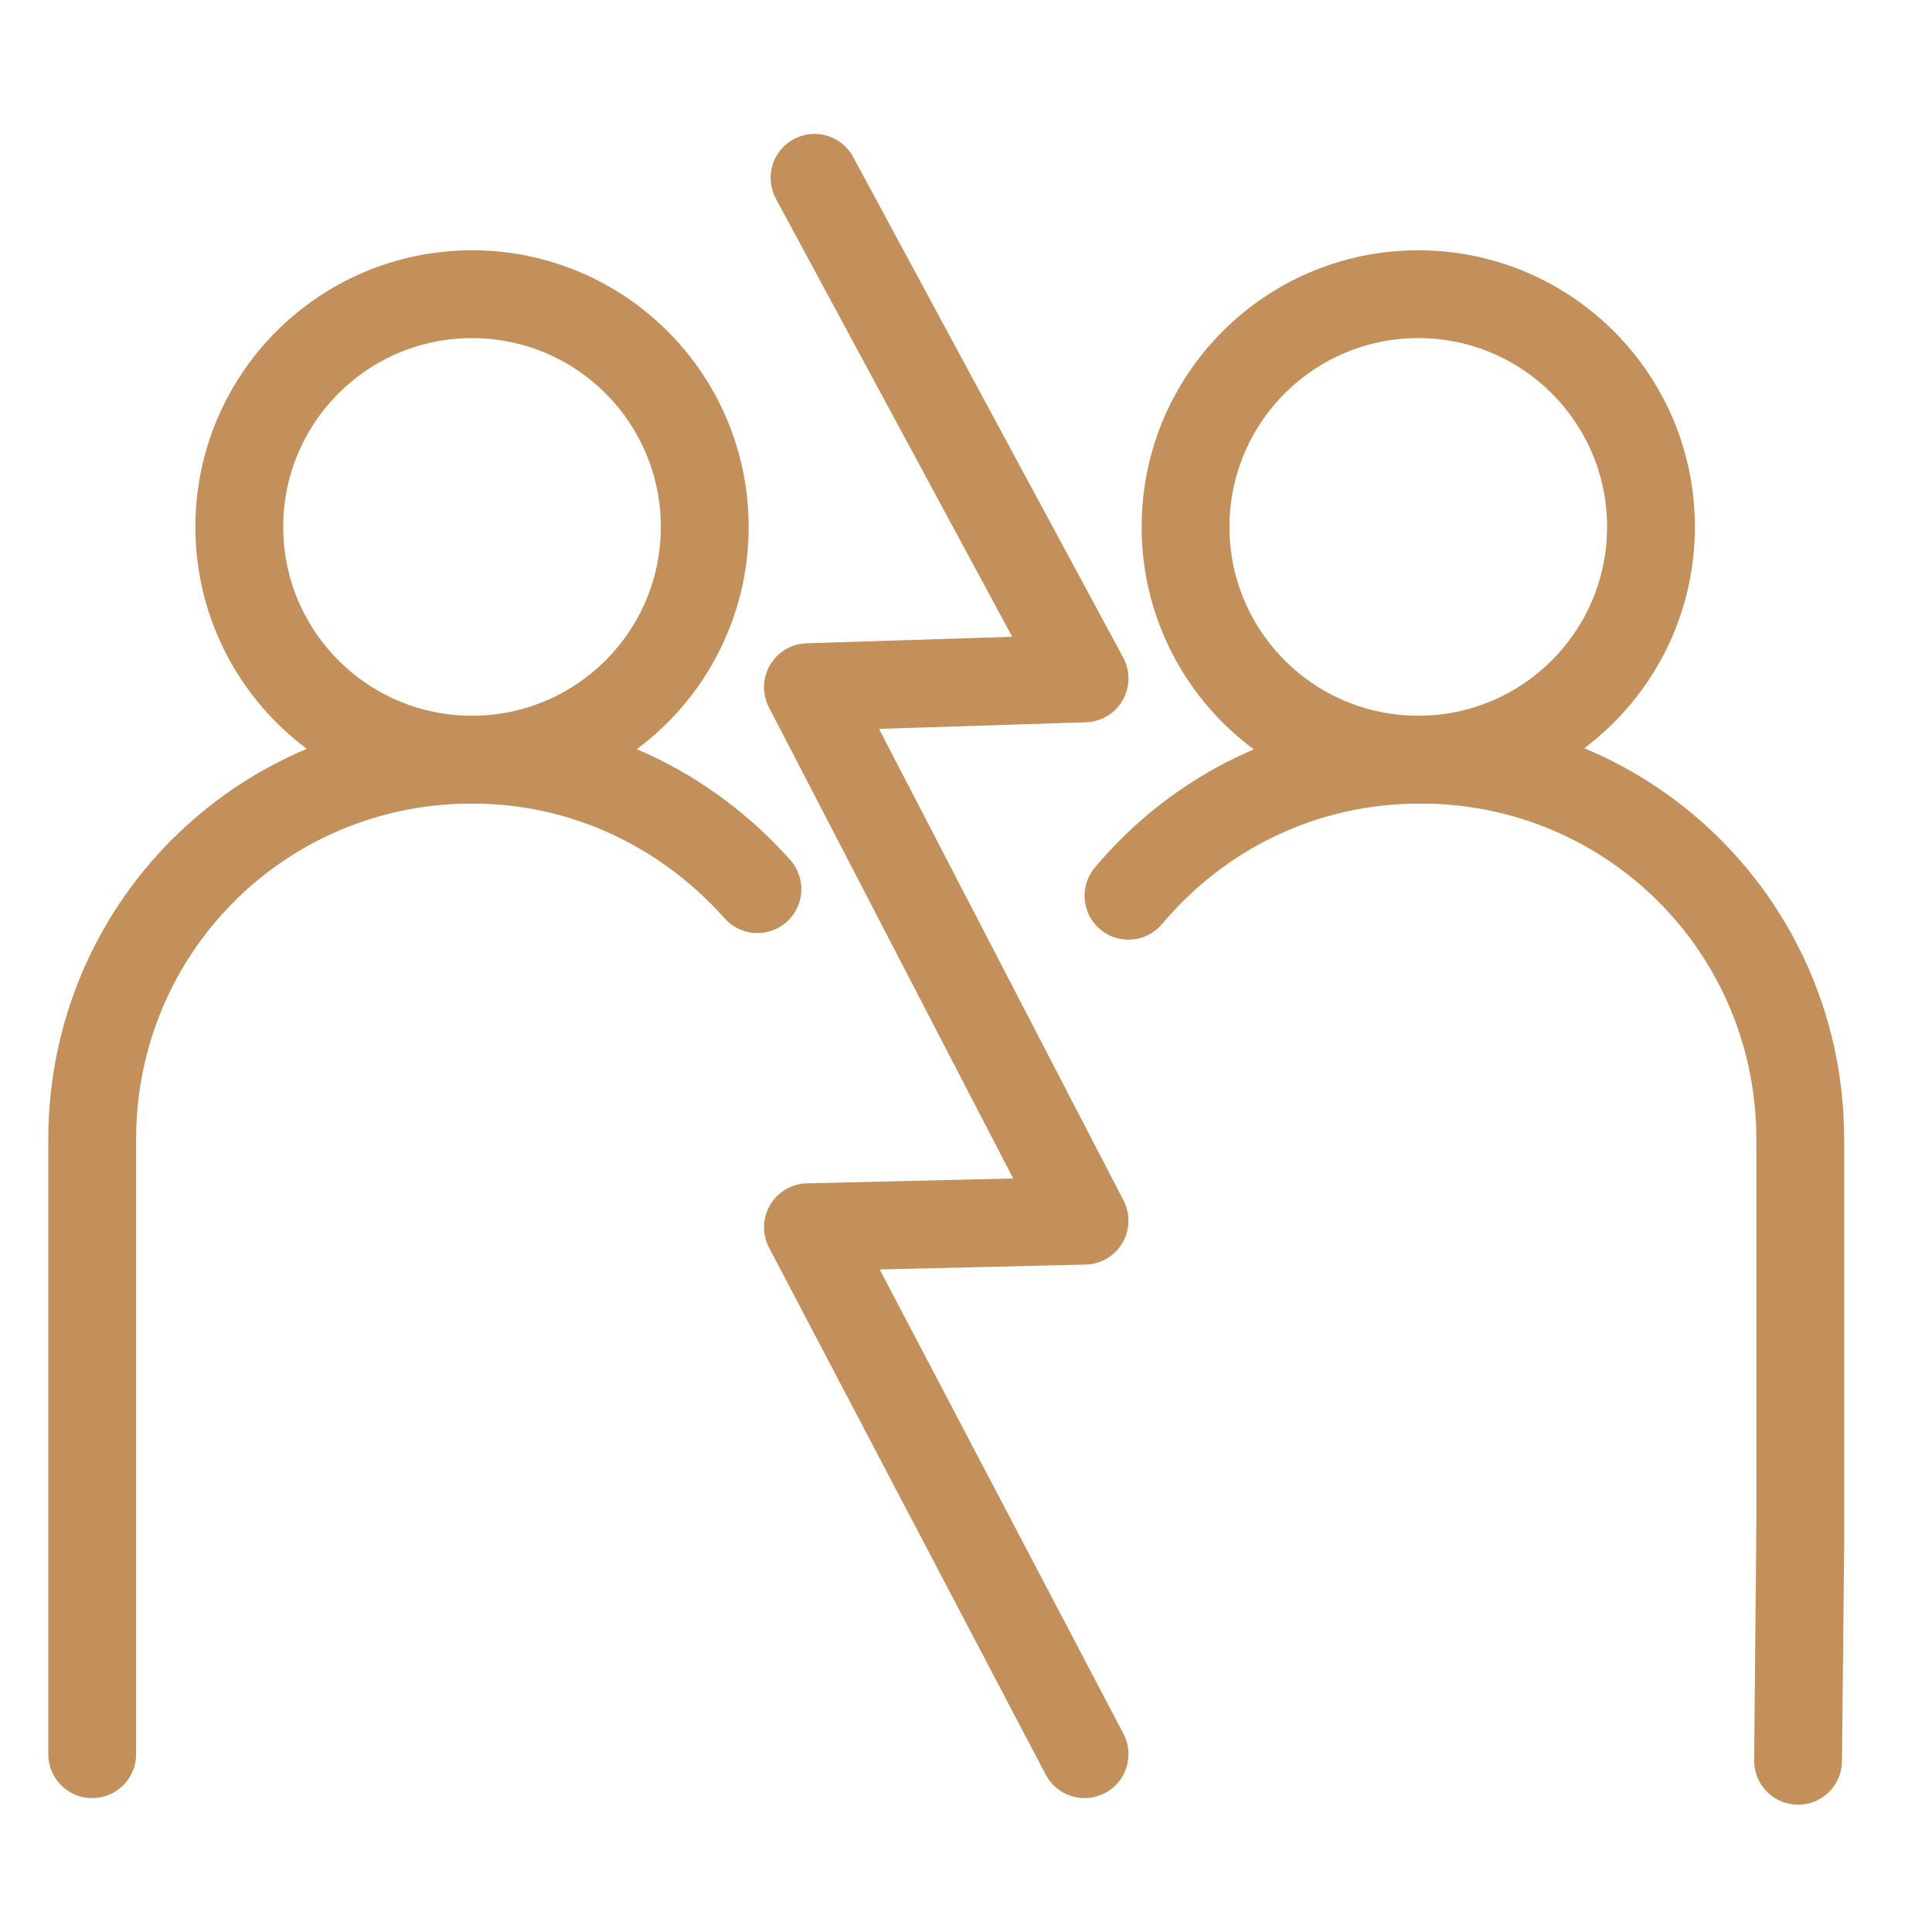 <?xml version="1.0" encoding="UTF-8"?>
<!-- Generator: Adobe Illustrator 28.0.0, SVG Export Plug-In . SVG Version: 6.00 Build 0)  -->
<svg xmlns="http://www.w3.org/2000/svg" xmlns:xlink="http://www.w3.org/1999/xlink" version="1.1" x="0px" y="0px" viewBox="0 0 88 88" style="enable-background:new 0 0 88 88;" xml:space="preserve">
<style type="text/css">
	.st0{fill:none;stroke:#C3905B;stroke-width:4;stroke-linejoin:round;stroke-miterlimit:10;}
	.st1{fill:#C3905B;}
	.st2{fill:none;stroke:#C3905B;stroke-width:4;stroke-linecap:round;stroke-linejoin:round;stroke-miterlimit:10;}
	.st3{fill:none;stroke:#C3905B;stroke-width:4;stroke-linecap:round;stroke-miterlimit:10;}
	.st4{fill:none;stroke:#C3905B;stroke-width:4;stroke-linecap:round;stroke-linejoin:round;}
	.st5{fill:none;stroke:#C3905B;stroke-width:3;stroke-linecap:round;stroke-linejoin:round;stroke-miterlimit:10;}
	.st6{fill:none;}
</style>
<g id="HG">
</g>
<g id="Ebene_1">
	<circle class="st2" cx="64.6" cy="24" r="10.6"></circle>
	<circle class="st2" cx="21.5" cy="24" r="10.6"></circle>
	<path class="st4" d="M4.2,79.9V67.2V51.9c0-9.6,7.7-17.3,17.3-17.3c5.2,0,9.8,2.3,13,5.9"></path>
	<path class="st4" d="M51.4,40.8c3.2-3.8,7.9-6.2,13.3-6.2c9.6,0,17.3,7.7,17.3,17.3L82,70.4l-0.1,9.8L82,69.4"></path>
	<polyline class="st4" points="49.4,79.9 36.8,55.9 49.4,55.6 36.8,31.3 49.4,30.9 37.1,8.1  "></polyline>
</g>
</svg>
